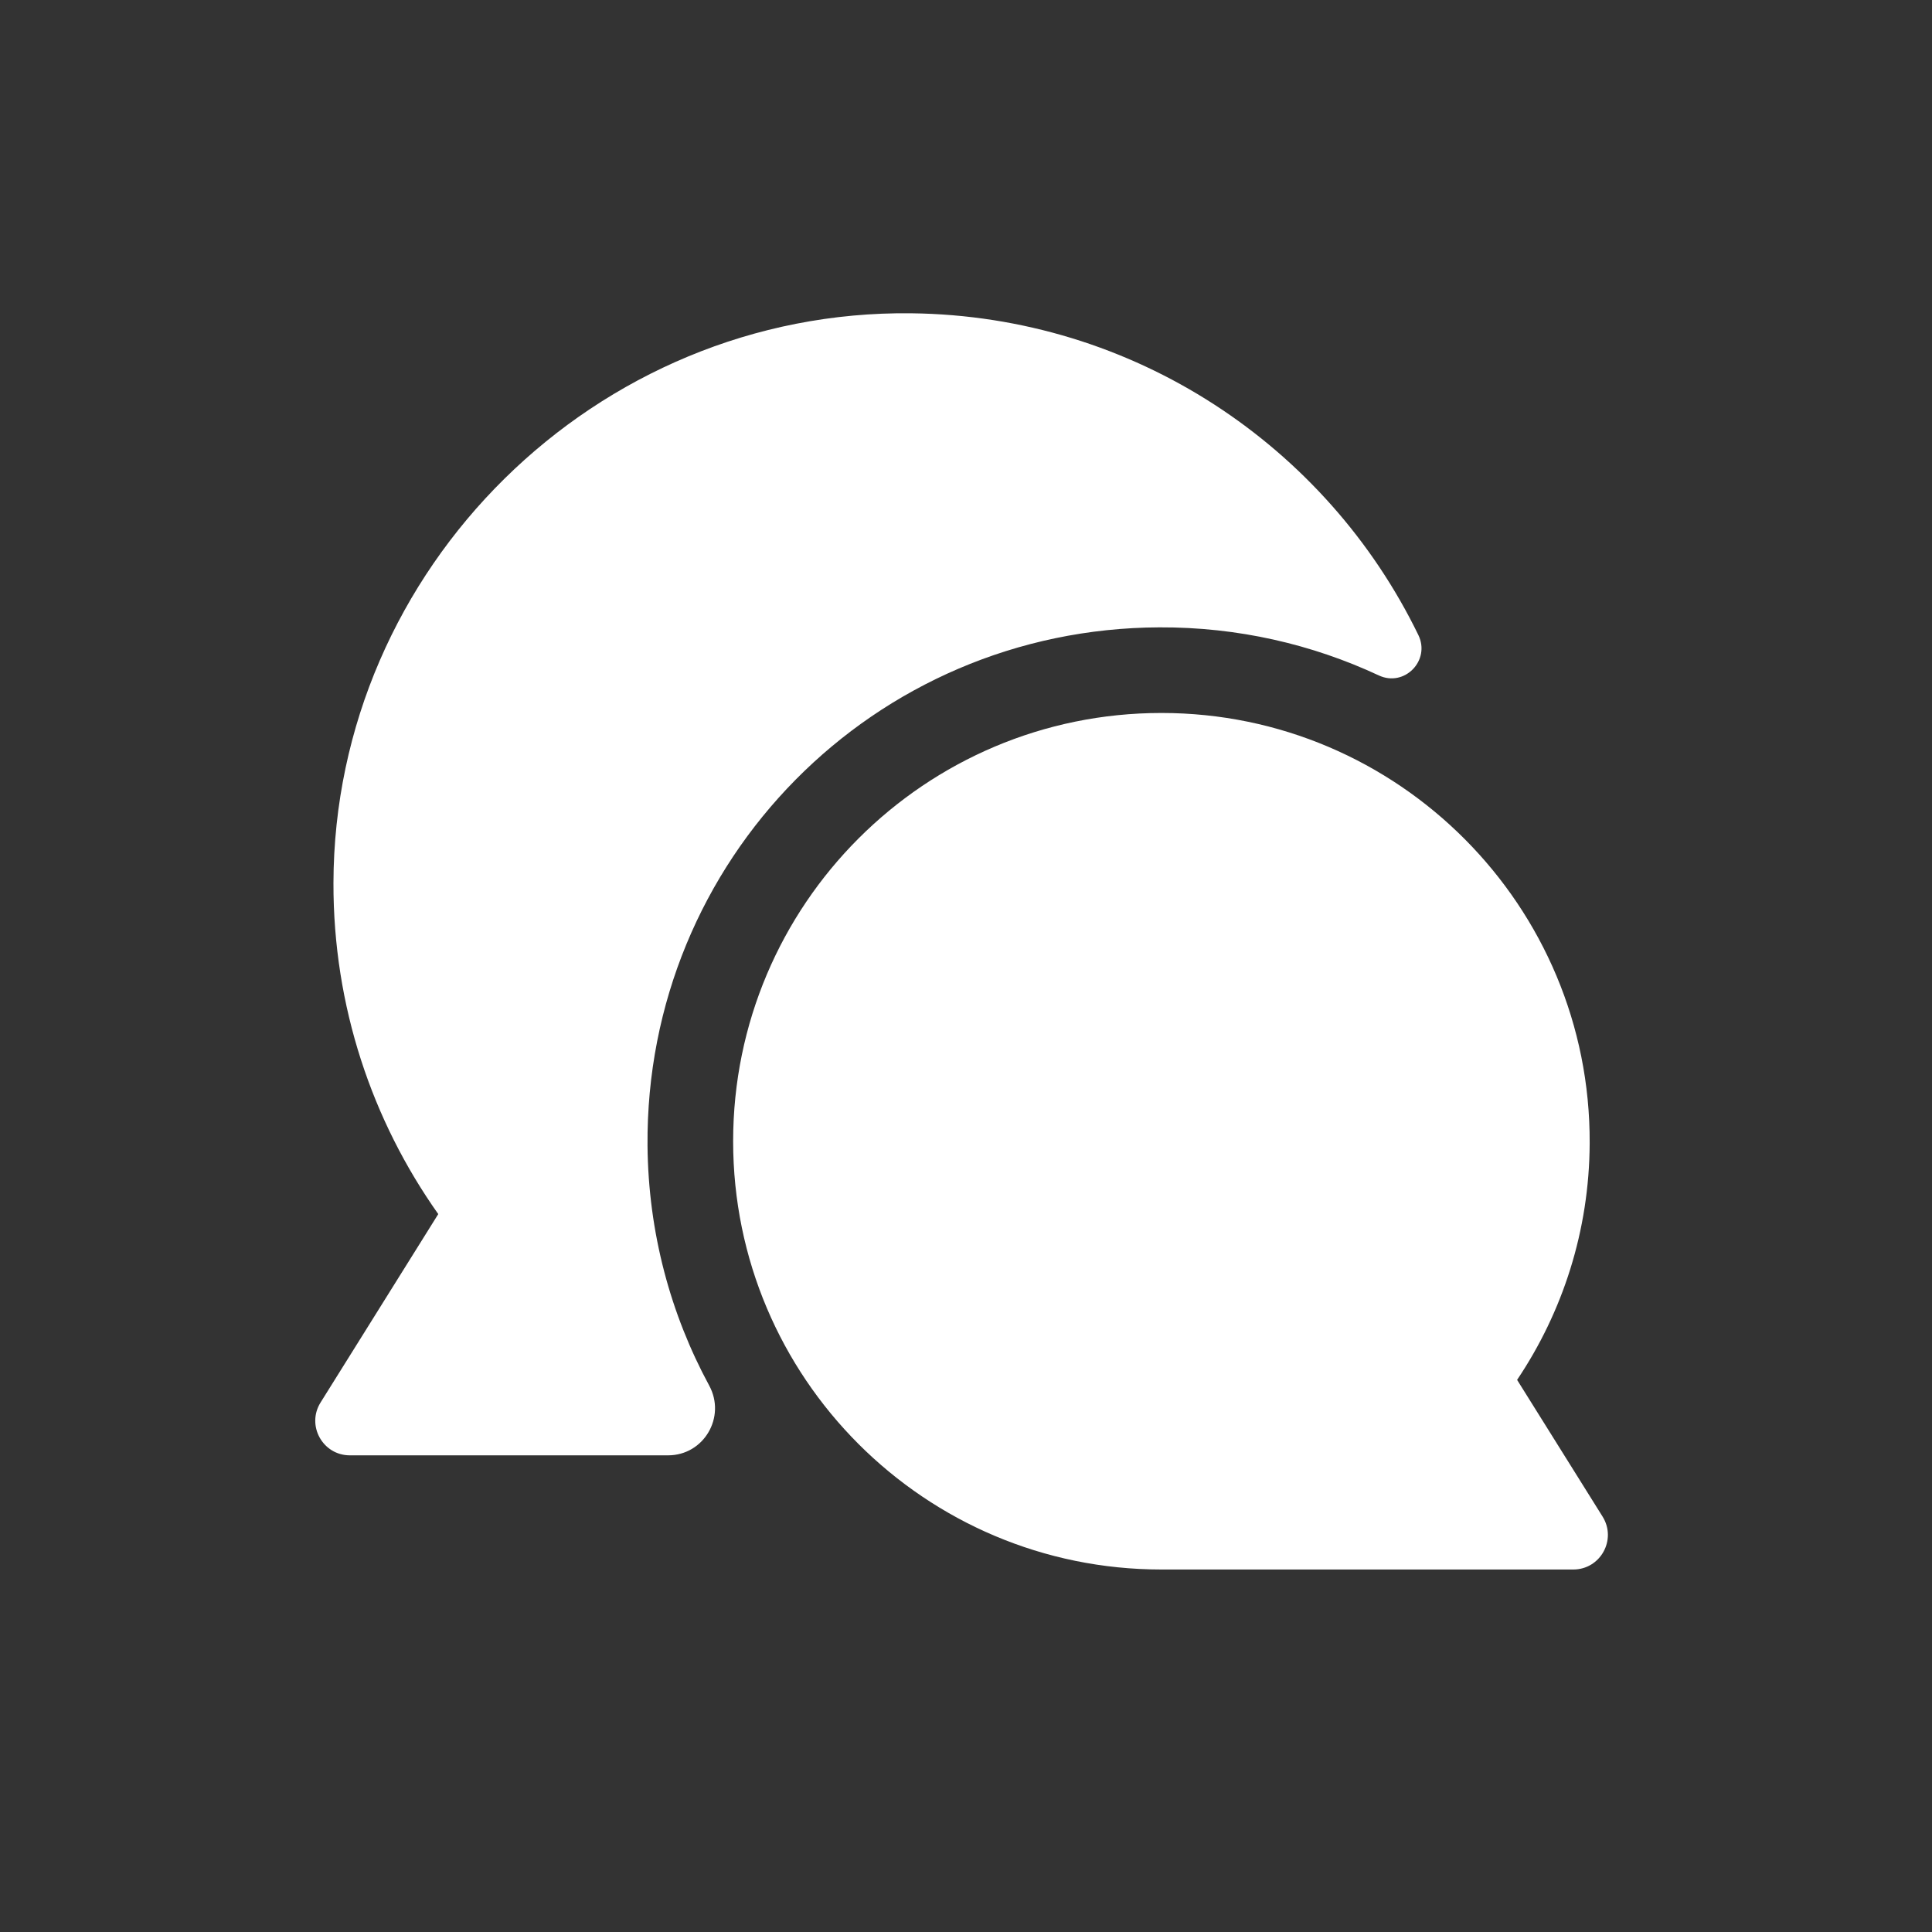 <svg width="32" height="32" viewBox="0 0 32 32" fill="none" xmlns="http://www.w3.org/2000/svg">
<rect x="0" y="0" width="32" height="32" fill="#333333" stroke="none"/>
<path d="M5.523 14.626C5.534 9.409 9.877 5.128 15.093 5.189C18.788 5.232 21.974 7.394 23.492 10.517C23.698 10.939 23.262 11.386 22.837 11.187C21.734 10.672 20.502 10.385 19.203 10.391C14.473 10.409 10.686 14.246 10.725 18.976C10.738 20.414 11.106 21.767 11.747 22.95C12.029 23.471 11.658 24.105 11.065 24.105H5.795C5.345 24.105 5.071 23.61 5.31 23.229L7.259 20.109C6.163 18.561 5.519 16.668 5.523 14.626H5.523ZM12.143 18.903C12.143 14.985 15.319 11.809 19.237 11.809C23.163 11.809 26.348 15.01 26.33 18.936C26.324 20.386 25.881 21.734 25.128 22.855L26.544 25.12C26.782 25.502 26.508 25.996 26.058 25.996H19.237C15.319 25.996 12.143 22.82 12.143 18.903H12.143Z" fill="white"/>
</svg>
